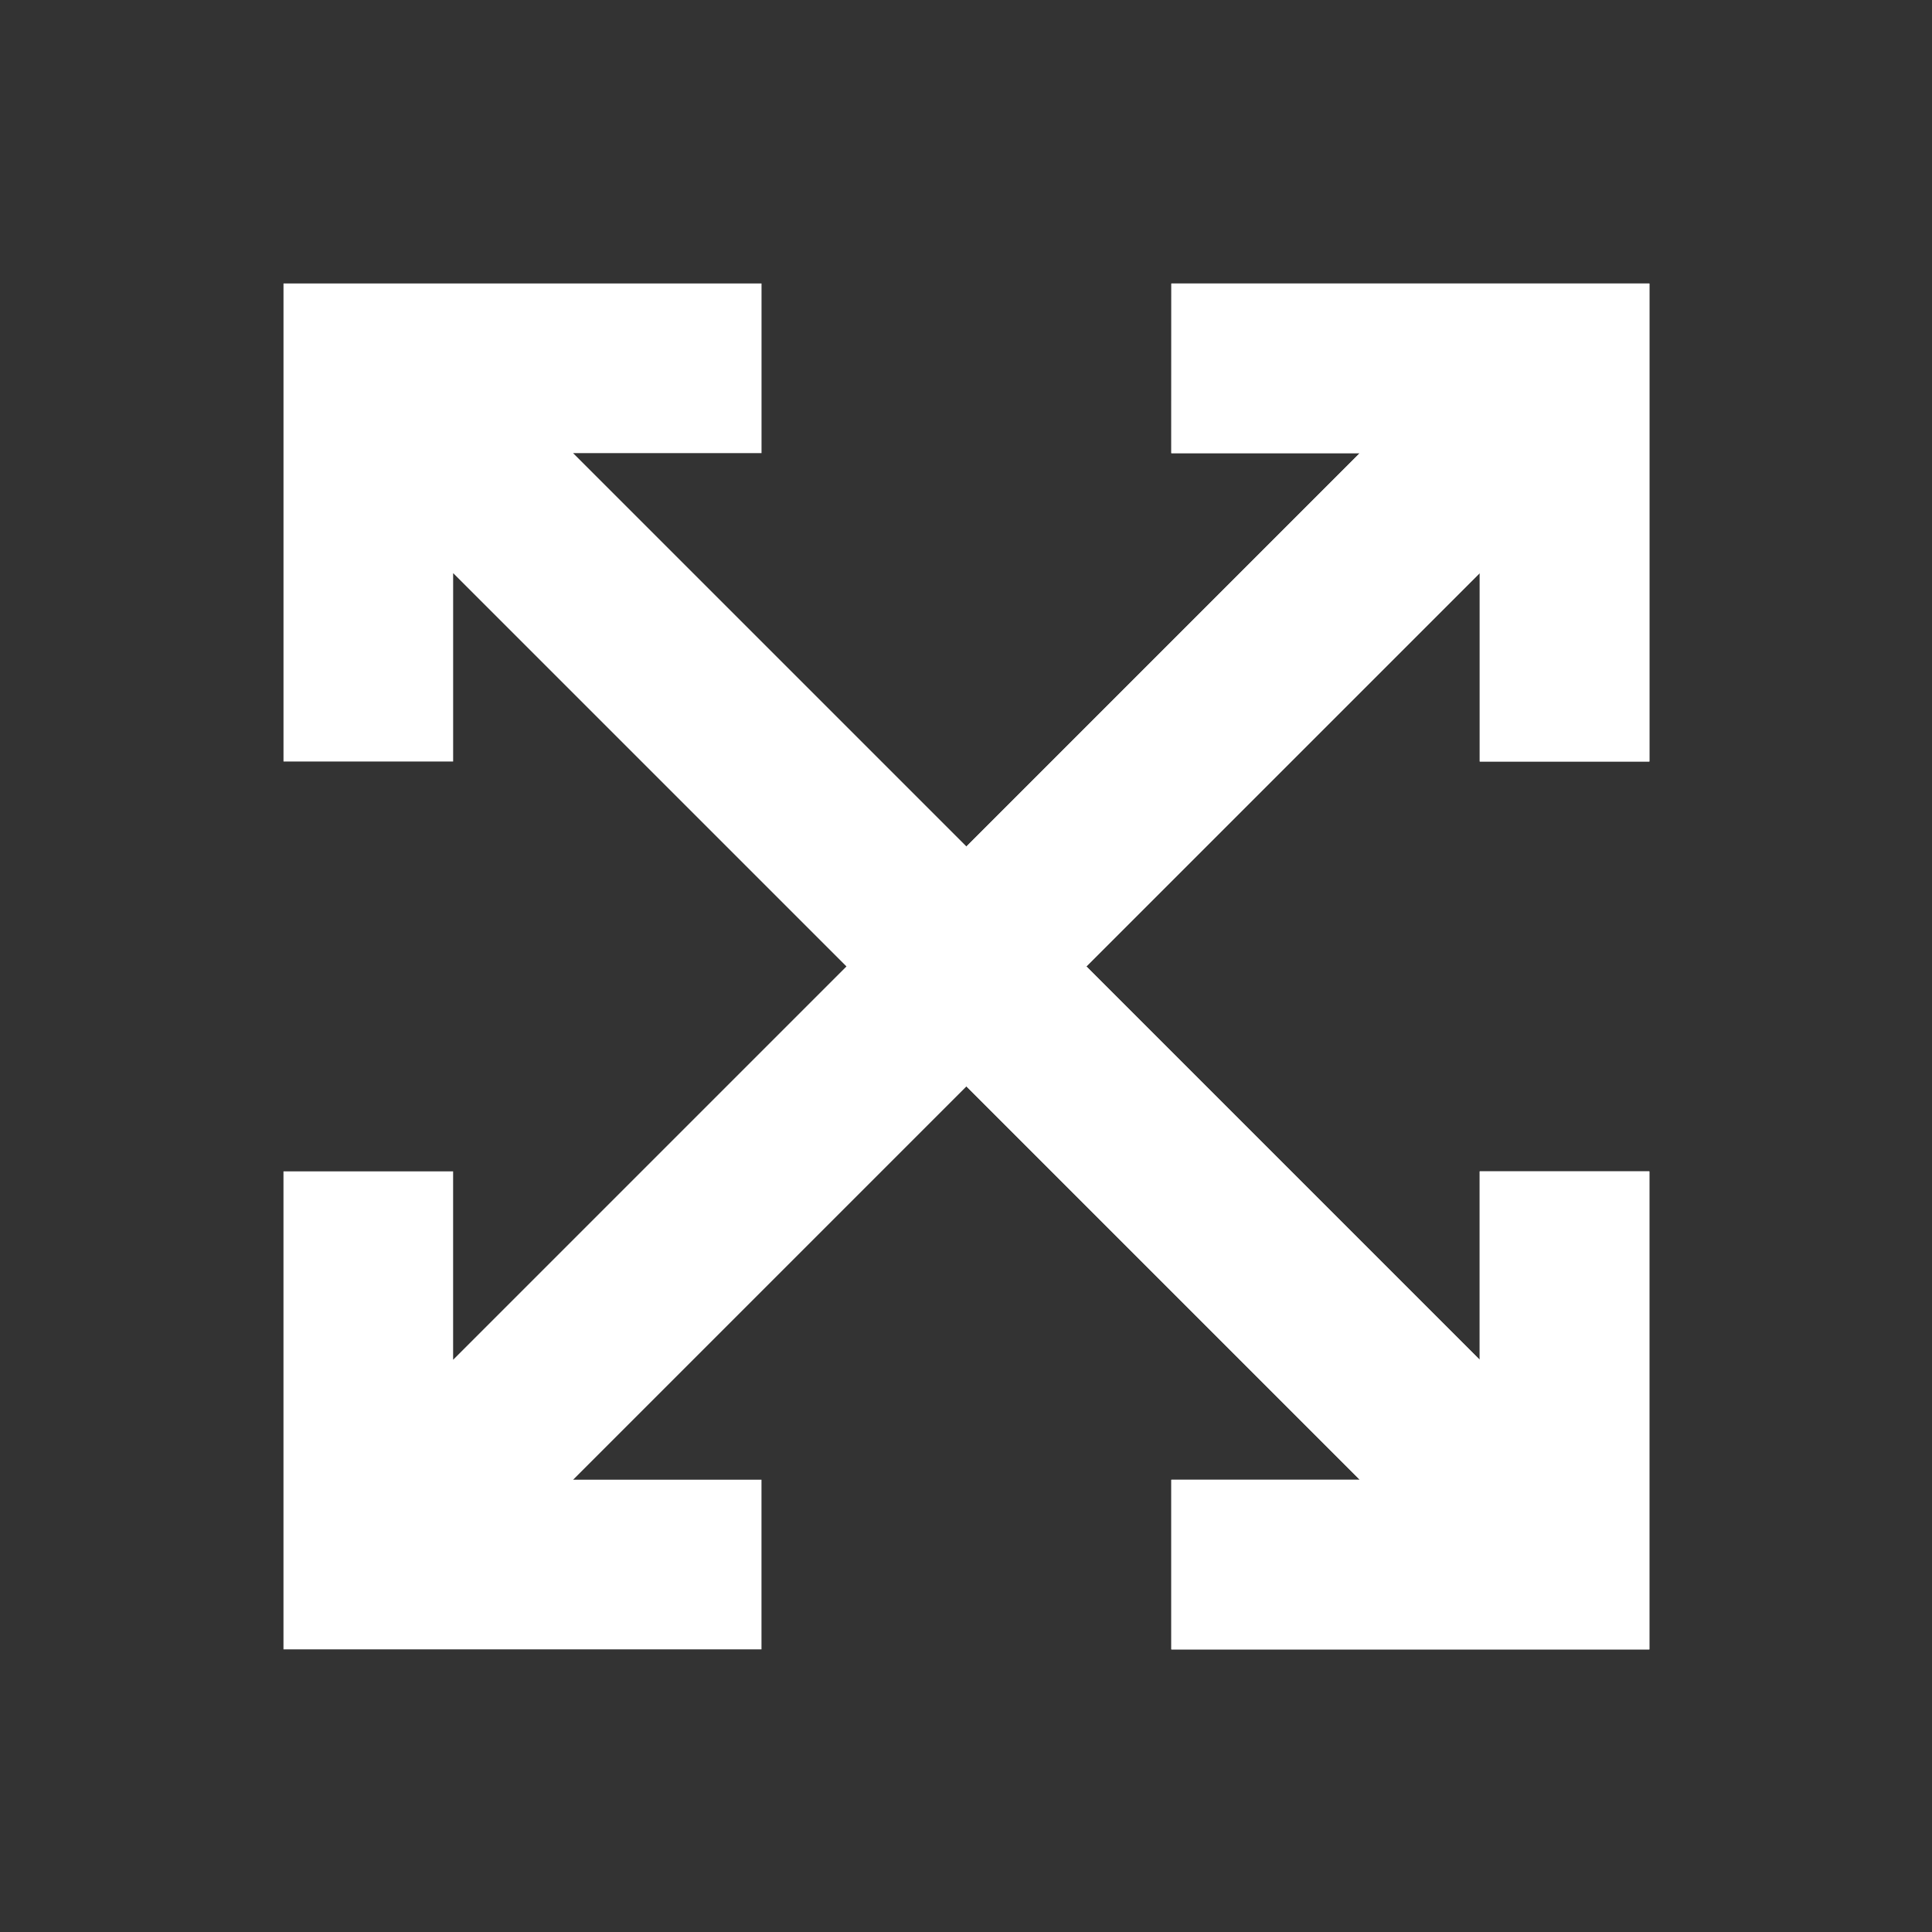 <?xml version="1.0" encoding="UTF-8" standalone="no"?>
<svg
   xmlns:dc="http://purl.org/dc/elements/1.1/"
   xmlns:cc="http://creativecommons.org/ns#"
   xmlns:rdf="http://www.w3.org/1999/02/22-rdf-syntax-ns#"
   xmlns:svg="http://www.w3.org/2000/svg"
   xmlns="http://www.w3.org/2000/svg"
   xmlns:sodipodi="http://sodipodi.sourceforge.net/DTD/sodipodi-0.dtd"
   xmlns:inkscape="http://www.inkscape.org/namespaces/inkscape"
   height="249.846"
   width="249.844"
   version="1.1"
   id="Layer_1"
   x="0px"
   y="0px"
   viewBox="0 0 249.844 249.846"
   xml:space="preserve"
   sodipodi:docname="fullscreen.svg"
   inkscape:version="1.0 (4035a4fb49, 2020-05-01)"><rect x="0" y="0" width="249.844" height="249.846" fill="#333333" stroke="none"/><defs
   id="defs43" /><sodipodi:namedview
   fit-margin-bottom="0"
   fit-margin-right="0"
   fit-margin-left="0"
   fit-margin-top="0"
   inkscape:document-rotation="0"
   pagecolor="#ffffff"
   bordercolor="#666666"
   borderopacity="1"
   objecttolerance="10"
   gridtolerance="10"
   guidetolerance="10"
   inkscape:pageopacity="0"
   inkscape:pageshadow="2"
   inkscape:window-width="1920"
   inkscape:window-height="1018"
   id="namedview41"
   showgrid="false"
   inkscape:zoom="1.1739077"
   inkscape:cx="314.94955"
   inkscape:cy="162.8678"
   inkscape:window-x="-8"
   inkscape:window-y="-8"
   inkscape:window-maximized="1"
   inkscape:current-layer="Layer_1" />


<polygon
   transform="matrix(0.707,0,0,0.707,-56.015,-56.013)"
   style="fill:#ffffff"
   points="293.481,162.113 327.945,162.114 256.002,234.058 184.051,162.109 218.521,162.109 218.521,131.079 131.084,131.077 131.084,218.519 162.114,218.514 162.114,184.056 234.058,256 162.109,327.949 162.109,293.481 131.079,293.481 131.079,380.916 218.514,380.916 218.514,349.886 184.056,349.886 256,277.942 327.951,349.893 293.481,349.893 293.481,380.923 380.918,380.923 380.918,293.486 349.887,293.486 349.887,327.945 277.942,256 349.893,184.051 349.893,218.521 380.923,218.521 380.923,131.084 293.488,131.082 "
   id="polygon6" />
<polygon
   transform="matrix(0.707,0,0,0.707,-56.015,-56.013)"
   style="fill:#ffffff"
   points="293.481,380.923 380.918,380.923 380.918,293.486 349.887,293.486 349.887,327.945 277.942,256 349.893,184.051 349.893,218.521 380.923,218.521 380.923,131.084 293.488,131.082 293.481,162.113 327.945,162.114 256.002,234.058 256,277.942 327.951,349.893 293.481,349.893 "
   id="polygon8" />
<g
   transform="translate(-131.079,-131.077)"
   id="g10">
</g>
<g
   transform="translate(-131.079,-131.077)"
   id="g12">
</g>
<g
   transform="translate(-131.079,-131.077)"
   id="g14">
</g>
<g
   transform="translate(-131.079,-131.077)"
   id="g16">
</g>
<g
   transform="translate(-131.079,-131.077)"
   id="g18">
</g>
<g
   transform="translate(-131.079,-131.077)"
   id="g20">
</g>
<g
   transform="translate(-131.079,-131.077)"
   id="g22">
</g>
<g
   transform="translate(-131.079,-131.077)"
   id="g24">
</g>
<g
   transform="translate(-131.079,-131.077)"
   id="g26">
</g>
<g
   transform="translate(-131.079,-131.077)"
   id="g28">
</g>
<g
   transform="translate(-131.079,-131.077)"
   id="g30">
</g>
<g
   transform="translate(-131.079,-131.077)"
   id="g32">
</g>
<g
   transform="translate(-131.079,-131.077)"
   id="g34">
</g>
<g
   transform="translate(-131.079,-131.077)"
   id="g36">
</g>
<g
   transform="translate(-131.079,-131.077)"
   id="g38">
</g>
</svg>
